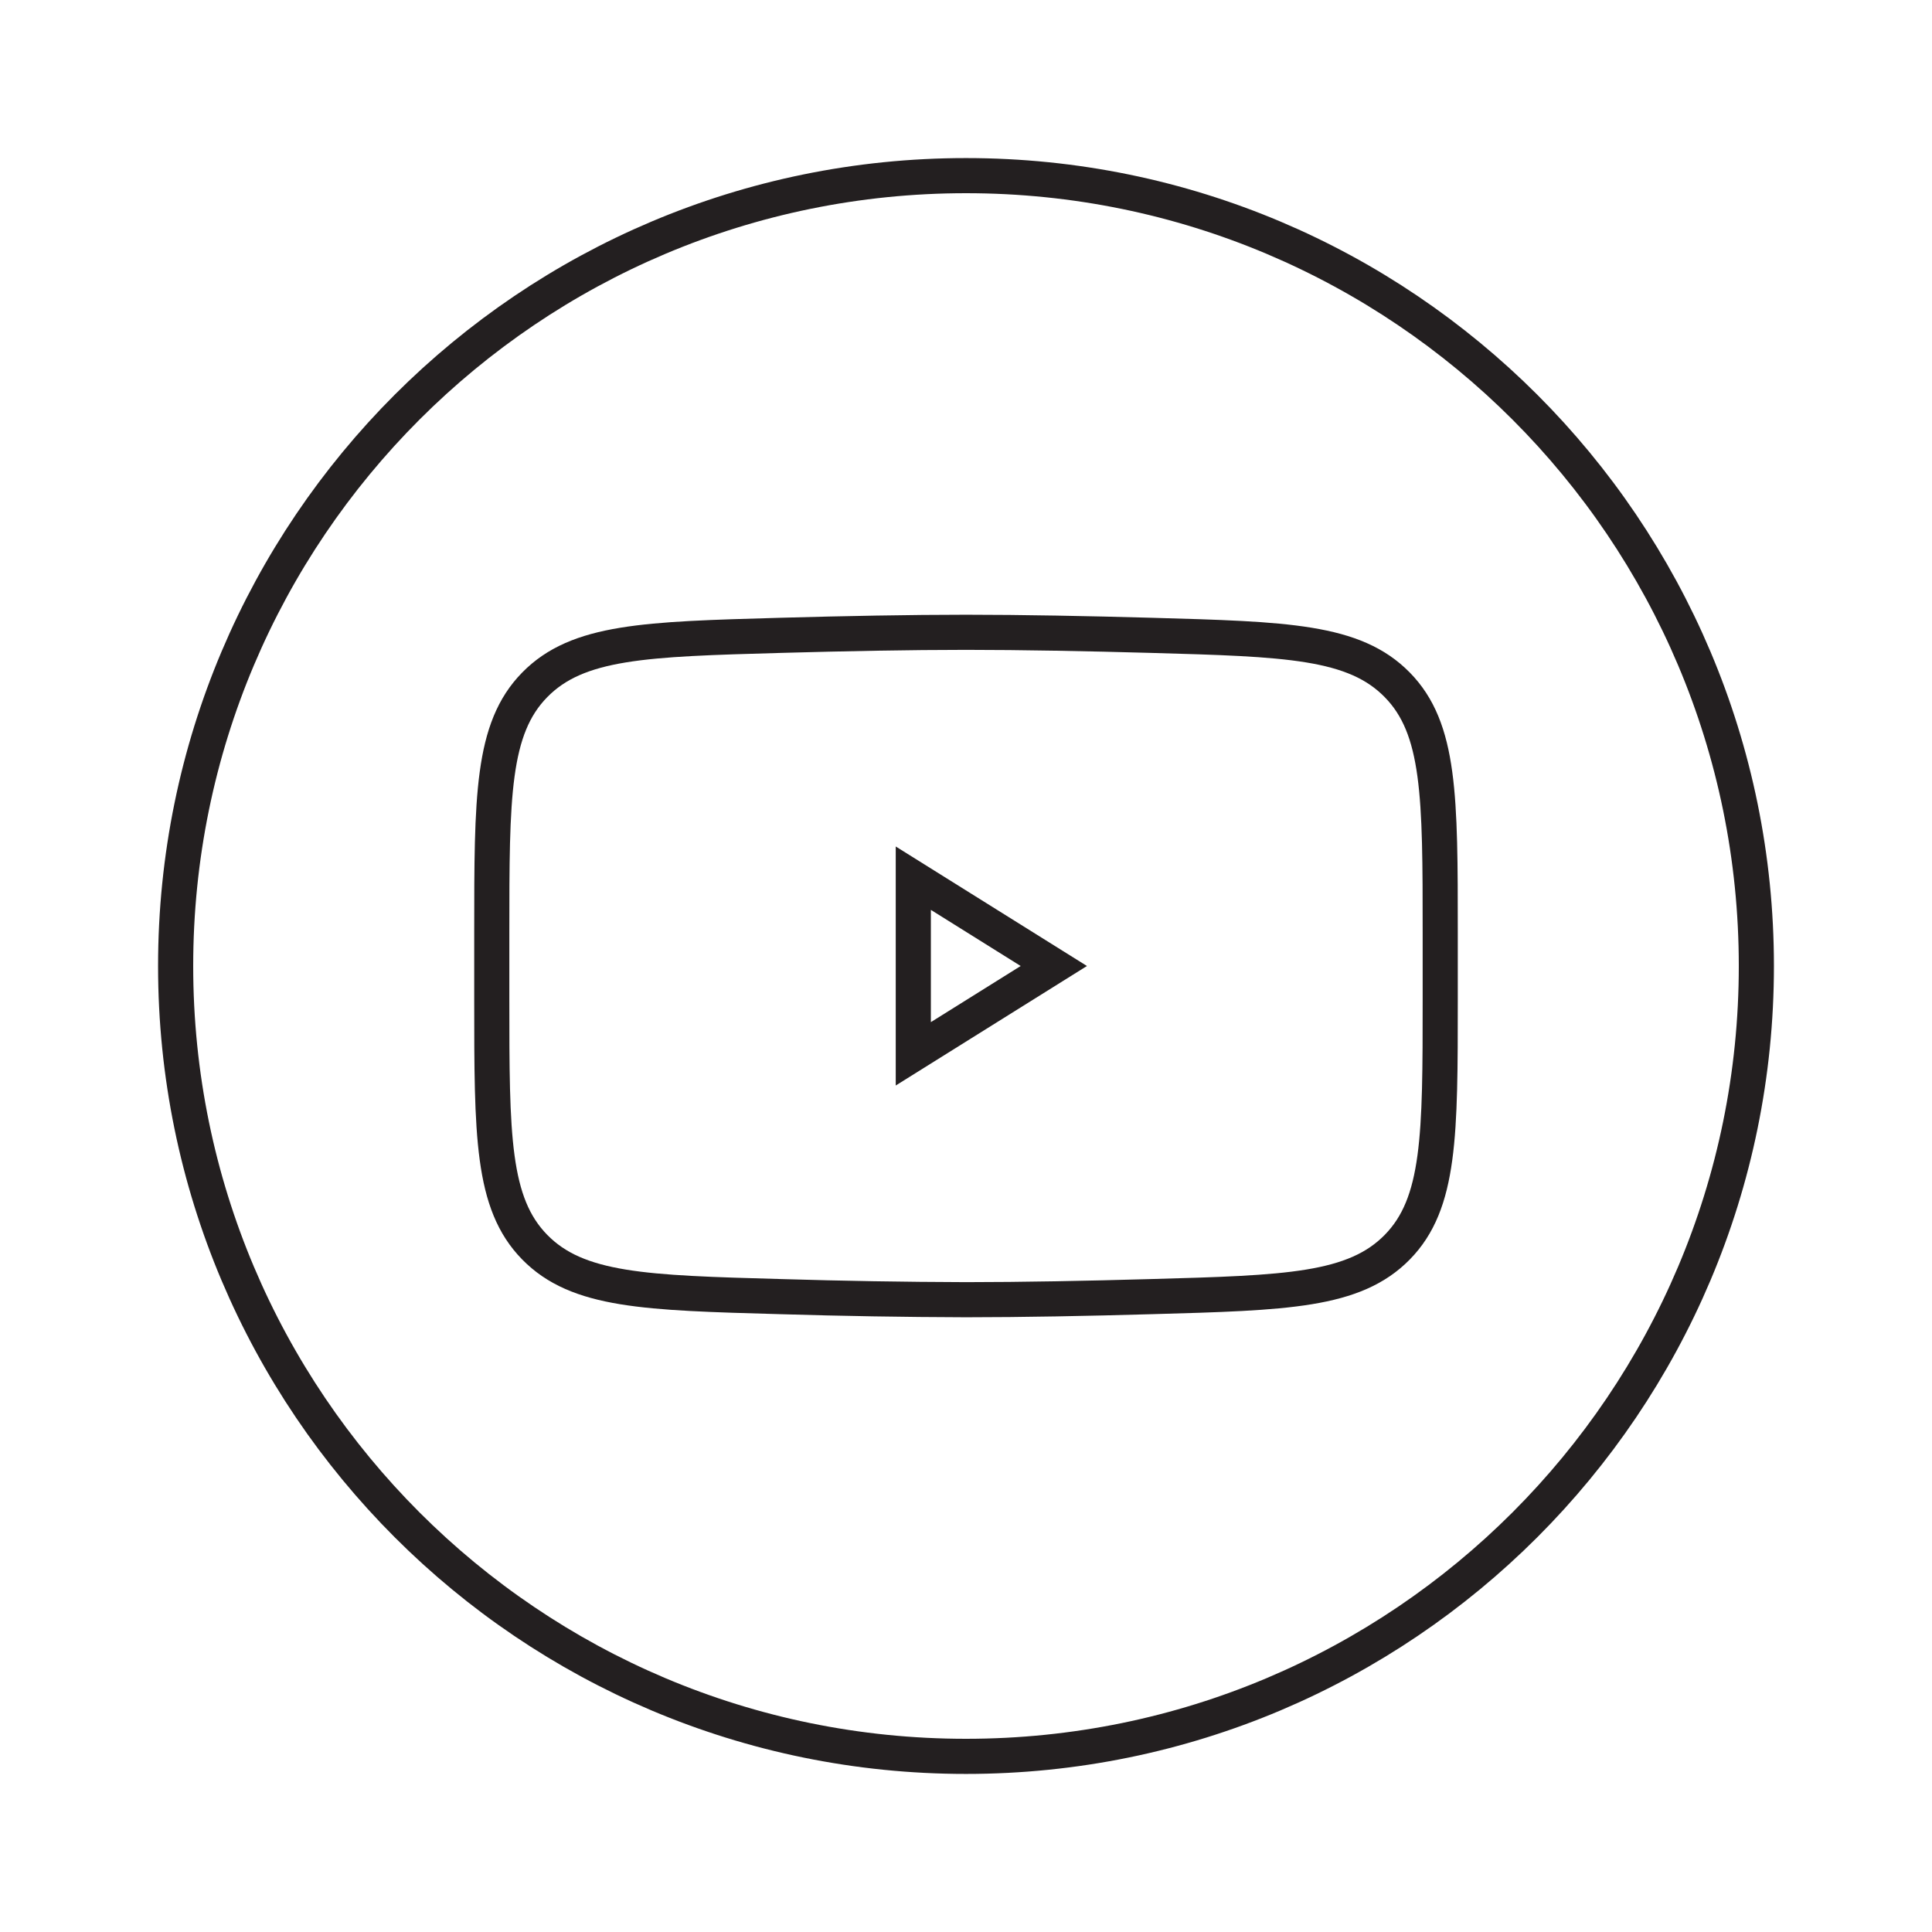 <svg width="55" height="55" viewBox="0 0 55 55" fill="none"
    xmlns="http://www.w3.org/2000/svg">
    <path d="M30 27.5L26 30V25L30 27.5Z" stroke="#231F20" strokeWidth="1.5" />
    <path d="M14 28.447V26.553C14 22.679 14 20.742 15.222 19.496C16.445 18.249 18.37 18.195 22.219 18.087C24.041 18.036 25.904 18 27.5 18C29.094 18 30.957 18.036 32.781 18.087C36.63 18.195 38.555 18.249 39.777 19.496C41 20.742 41 22.68 41 26.553V28.446C41 32.321 41 34.257 39.778 35.504C38.555 36.75 36.631 36.805 32.781 36.912C30.959 36.964 29.096 37 27.5 37C25.739 36.995 23.979 36.965 22.219 36.912C18.37 36.805 16.445 36.751 15.222 35.504C14 34.257 14 32.32 14 28.447Z" stroke="#231F20" strokeWidth="1.5" />
    <path d="M50 27.5C50 39.926 39.926 50 27.5 50C15.074 50 5 39.926 5 27.5C5 15.074 15.074 5 27.5 5C39.926 5 50 15.074 50 27.5Z" stroke="#231F20" strokeWidth="1.5" />
</svg>